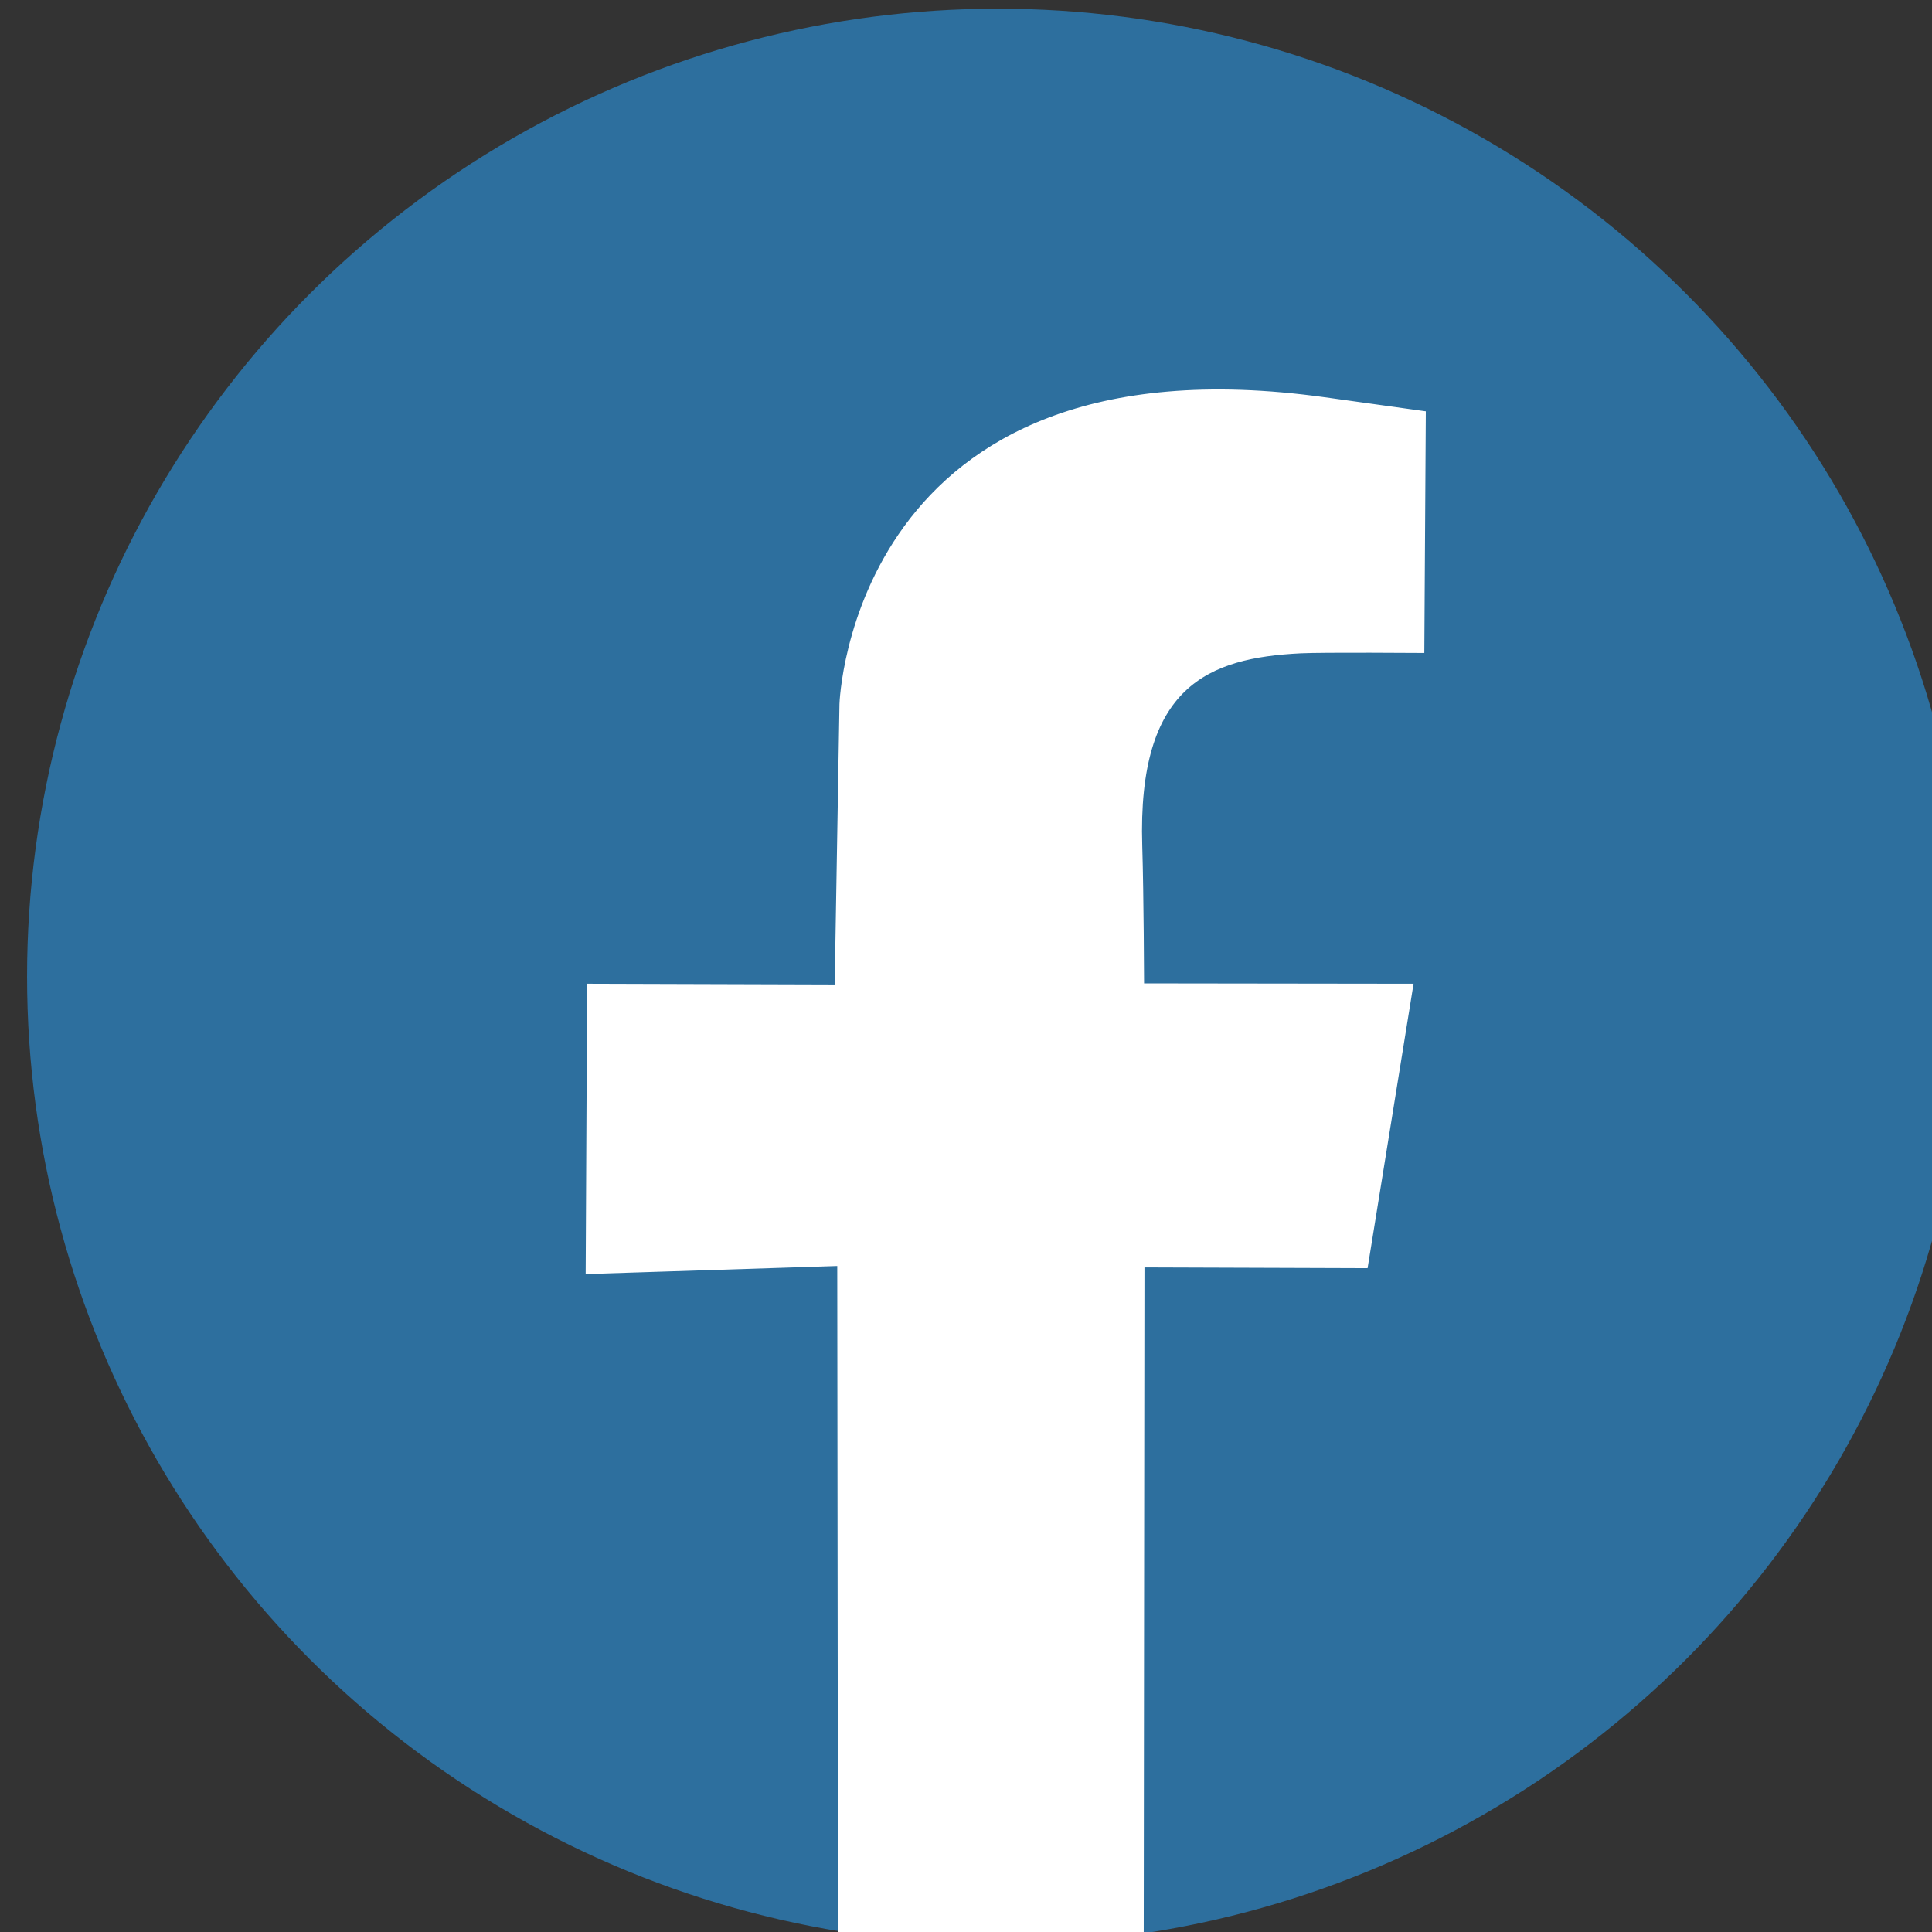 <?xml version="1.0" encoding="UTF-8" standalone="no"?>
<!-- Created with Inkscape (http://www.inkscape.org/) -->

<svg
   version="1.1"
   id="svg9"
   width="11.906mm"
   height="11.906mm"
   viewBox="0 0 44.999 44.999"
   sodipodi:docname="facebooklogo_zoll.svg"
   inkscape:version="1.1.2 (0a00cf5339, 2022-02-04, custom)"
   xmlns:inkscape="http://www.inkscape.org/namespaces/inkscape"
   xmlns:sodipodi="http://sodipodi.sourceforge.net/DTD/sodipodi-0.dtd"
   xmlns="http://www.w3.org/2000/svg"
   xmlns:svg="http://www.w3.org/2000/svg">
  <rect x="0" y="0" width="44.999" height="44.999" fill="#333333" stroke="none"/>
  <defs
     id="defs13" />
  <sodipodi:namedview
     id="namedview11"
     pagecolor="#ffffff"
     bordercolor="#666666"
     borderopacity="1.0"
     inkscape:pageshadow="2"
     inkscape:pageopacity="0.0"
     inkscape:pagecheckerboard="0"
     showgrid="false"
     inkscape:document-units="mm"
     units="mm"
     width="11.906mm"
     inkscape:zoom="9.8022677"
     inkscape:cx="36.675187"
     inkscape:cy="24.688165"
     inkscape:window-width="1920"
     inkscape:window-height="1009"
     inkscape:window-x="-8"
     inkscape:window-y="-8"
     inkscape:window-maximized="1"
     inkscape:current-layer="g15" />
  <g
     inkscape:groupmode="layer"
     inkscape:label="Image"
     id="g15">
    <g
       id="g5437"
       transform="matrix(0.063,0,0,0.063,-99.749,-6.299)">
      <ellipse
         style="fill:#2d6f9e;fill-opacity:1;stroke-width:1.626"
         id="path436"
         cx="1952.279"
         cy="460.998"
         rx="358.954"
         ry="357.8" />
      <path
         style="fill:#ffffff;fill-opacity:1;stroke:#ffffff;stroke-width:1px;stroke-linecap:butt;stroke-linejoin:miter;stroke-opacity:1"
         d="m 1893.634,819.808 -0.28,-252.29 -93.011,2.984 0.536,-106.326 91.519,0.28 1.772,-104.145 c 0,0 4.177,-137.18 178.786,-112.971 12.351,1.712 36.99,5.153 36.99,5.153 l -0.548,88.395 c 0,0 -37.042,-0.274 -45.199,0.128 -34.27,1.689 -60.926,12.13 -59.086,71.7 0.564,18.247 0.676,51.333 0.676,51.333 l 99.541,0.128 -16.835,104.157 -82.566,-0.28 -0.28,252.034 z"
         id="path1712"
         sodipodi:nodetypes="ccccccsccsscccccc" />
    </g>
  </g>
</svg>
